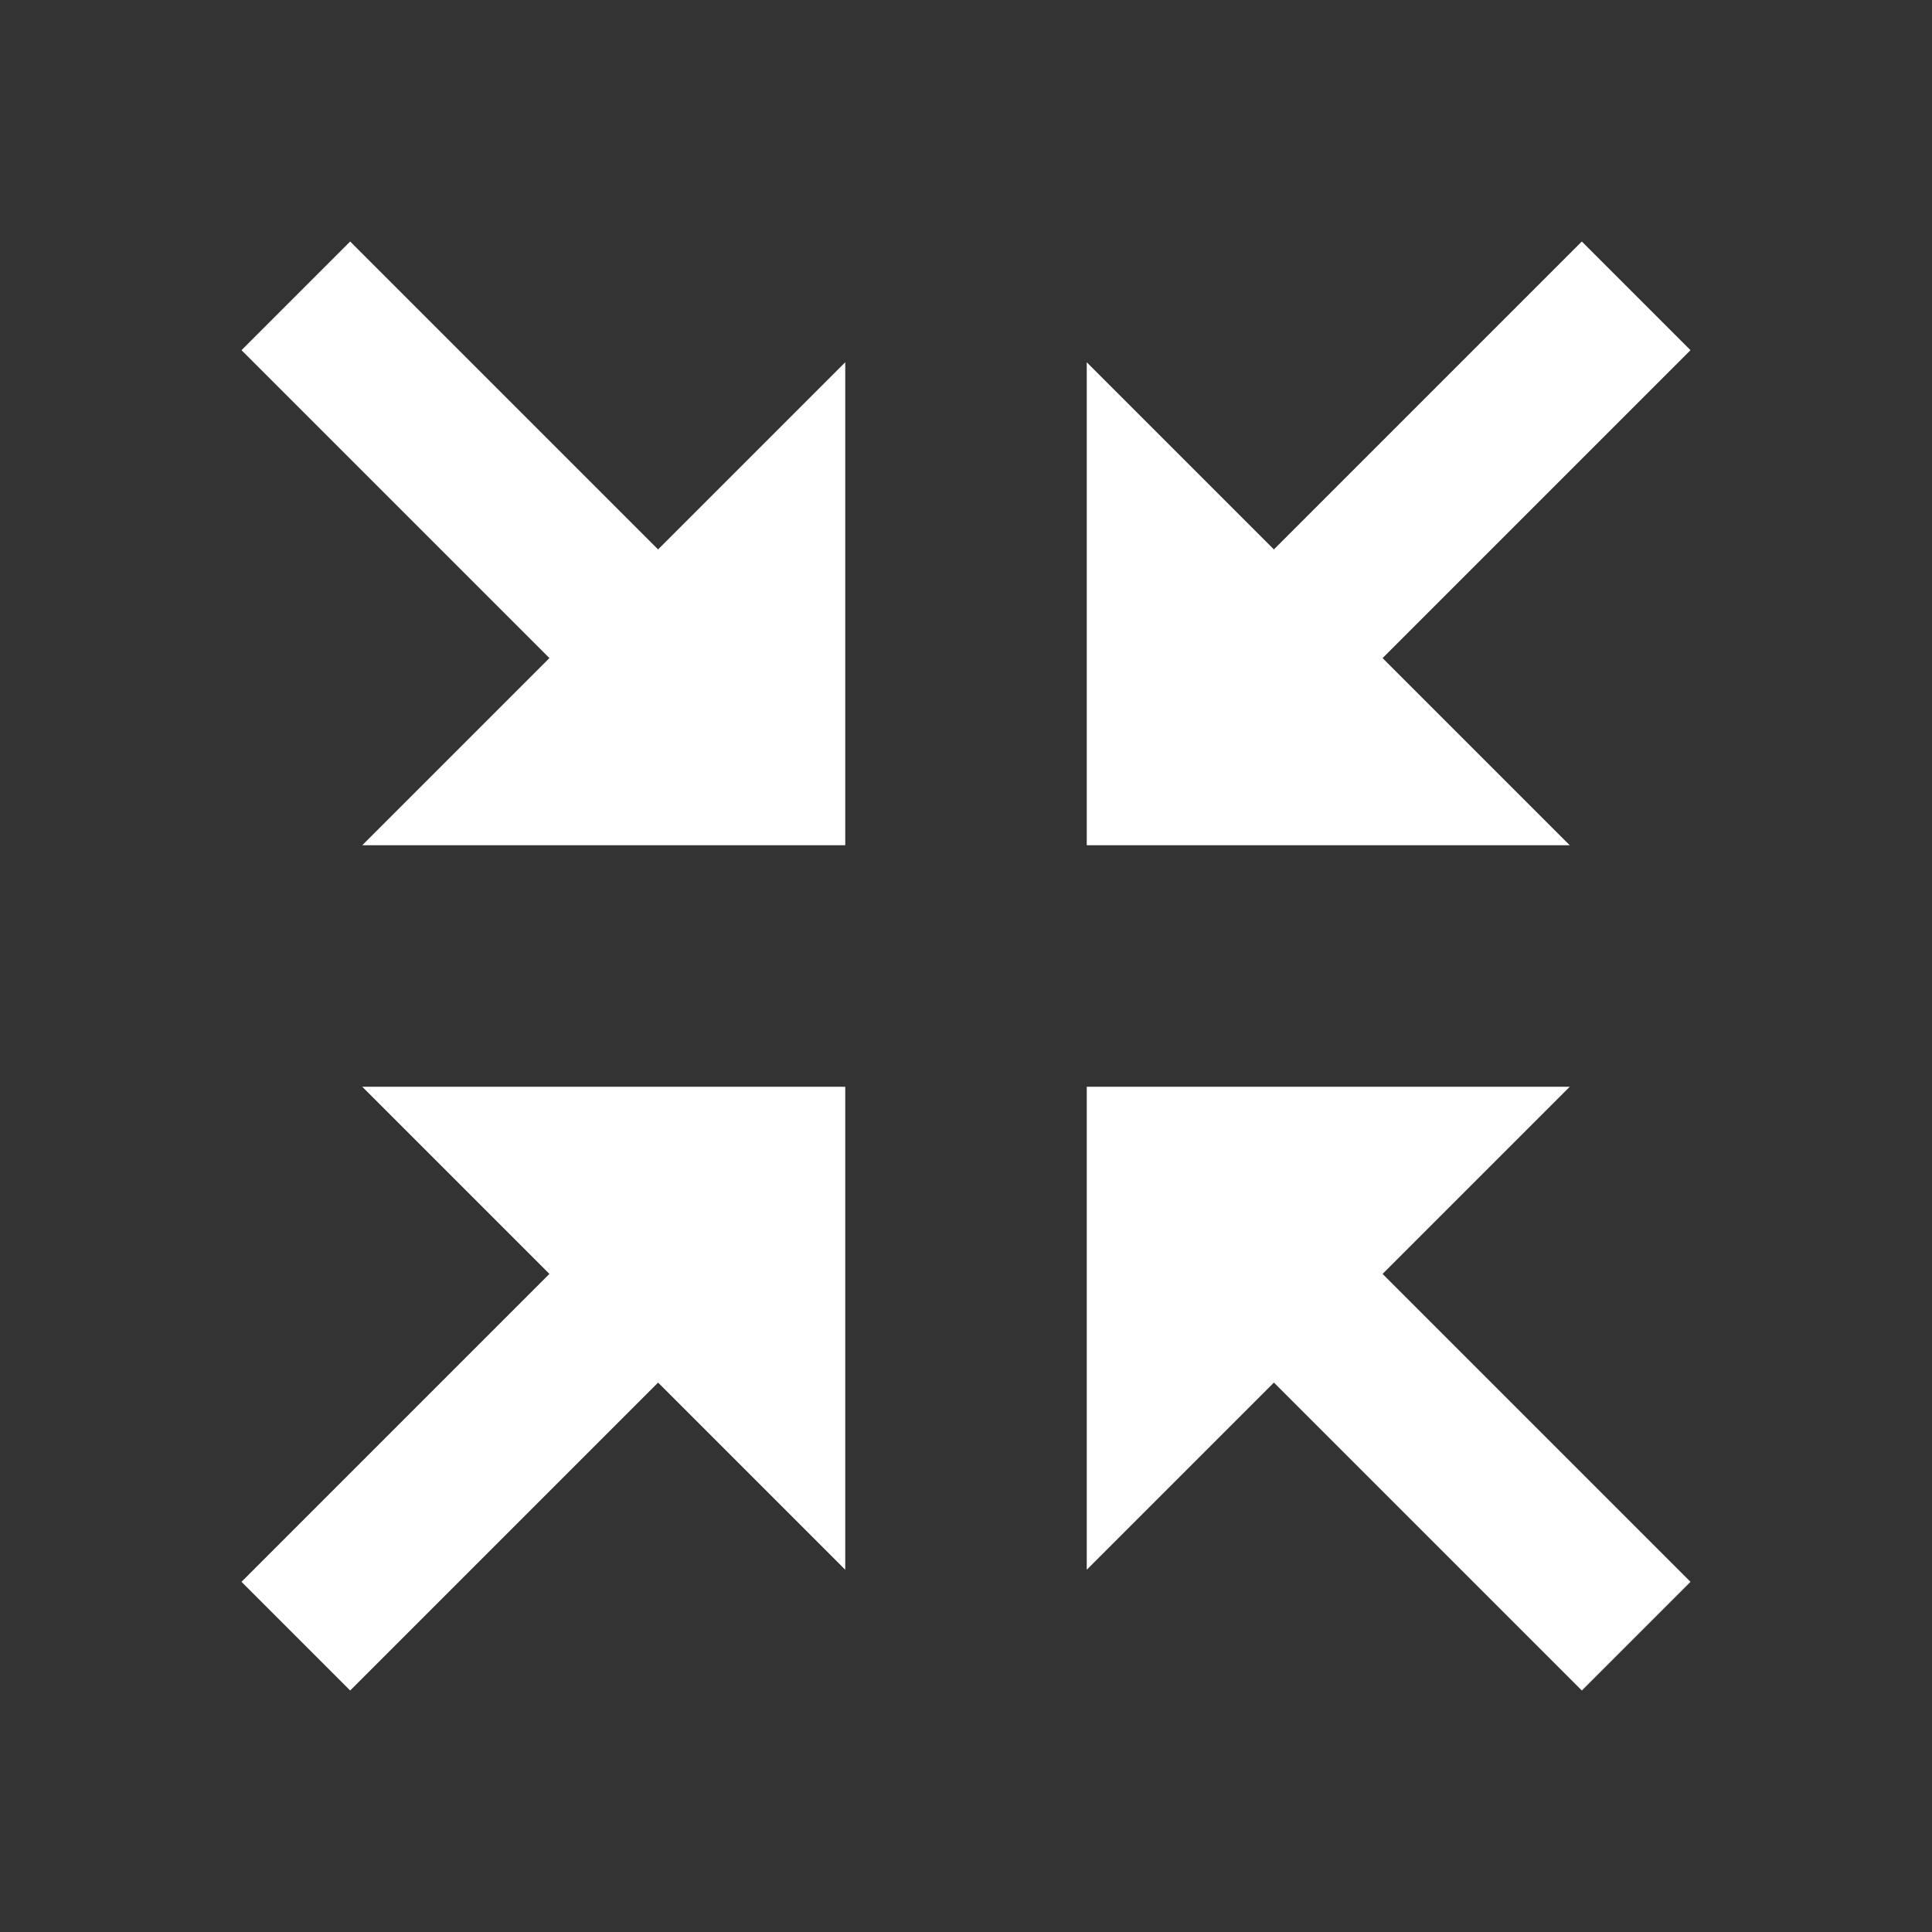 <?xml version="1.0" encoding="utf-8"?>
<!-- Generator: Adobe Illustrator 25.2.0, SVG Export Plug-In . SVG Version: 6.00 Build 0)  -->
<svg version="1.1" id="Calque_1" xmlns="http://www.w3.org/2000/svg" xmlns:xlink="http://www.w3.org/1999/xlink" x="0px" y="0px"
	 viewBox="0 0 32 32" style="enable-background:new 0 0 32 32;" xml:space="preserve">
<rect x="0" y="0" width="32" height="32" fill="#333333" stroke="none"/>
<style type="text/css">
	.st0{fill:#FFFFFF;}
</style>
<path class="st0" d="M28,5.8l-5.1,5.1L26,14h-8V6l3.1,3.1L26.2,4L28,5.8z M28,26.2l-5.1-5.1L26,18h-8v8l3.1-3.1l5.1,5.1L28,26.2z
	 M4,26.2l5.1-5.1L6,18h8v8l-3.1-3.1L5.8,28L4,26.2z M4,5.8l5.1,5.1L6,14h8V6l-3.1,3.1L5.8,4L4,5.8z"/>
</svg>
